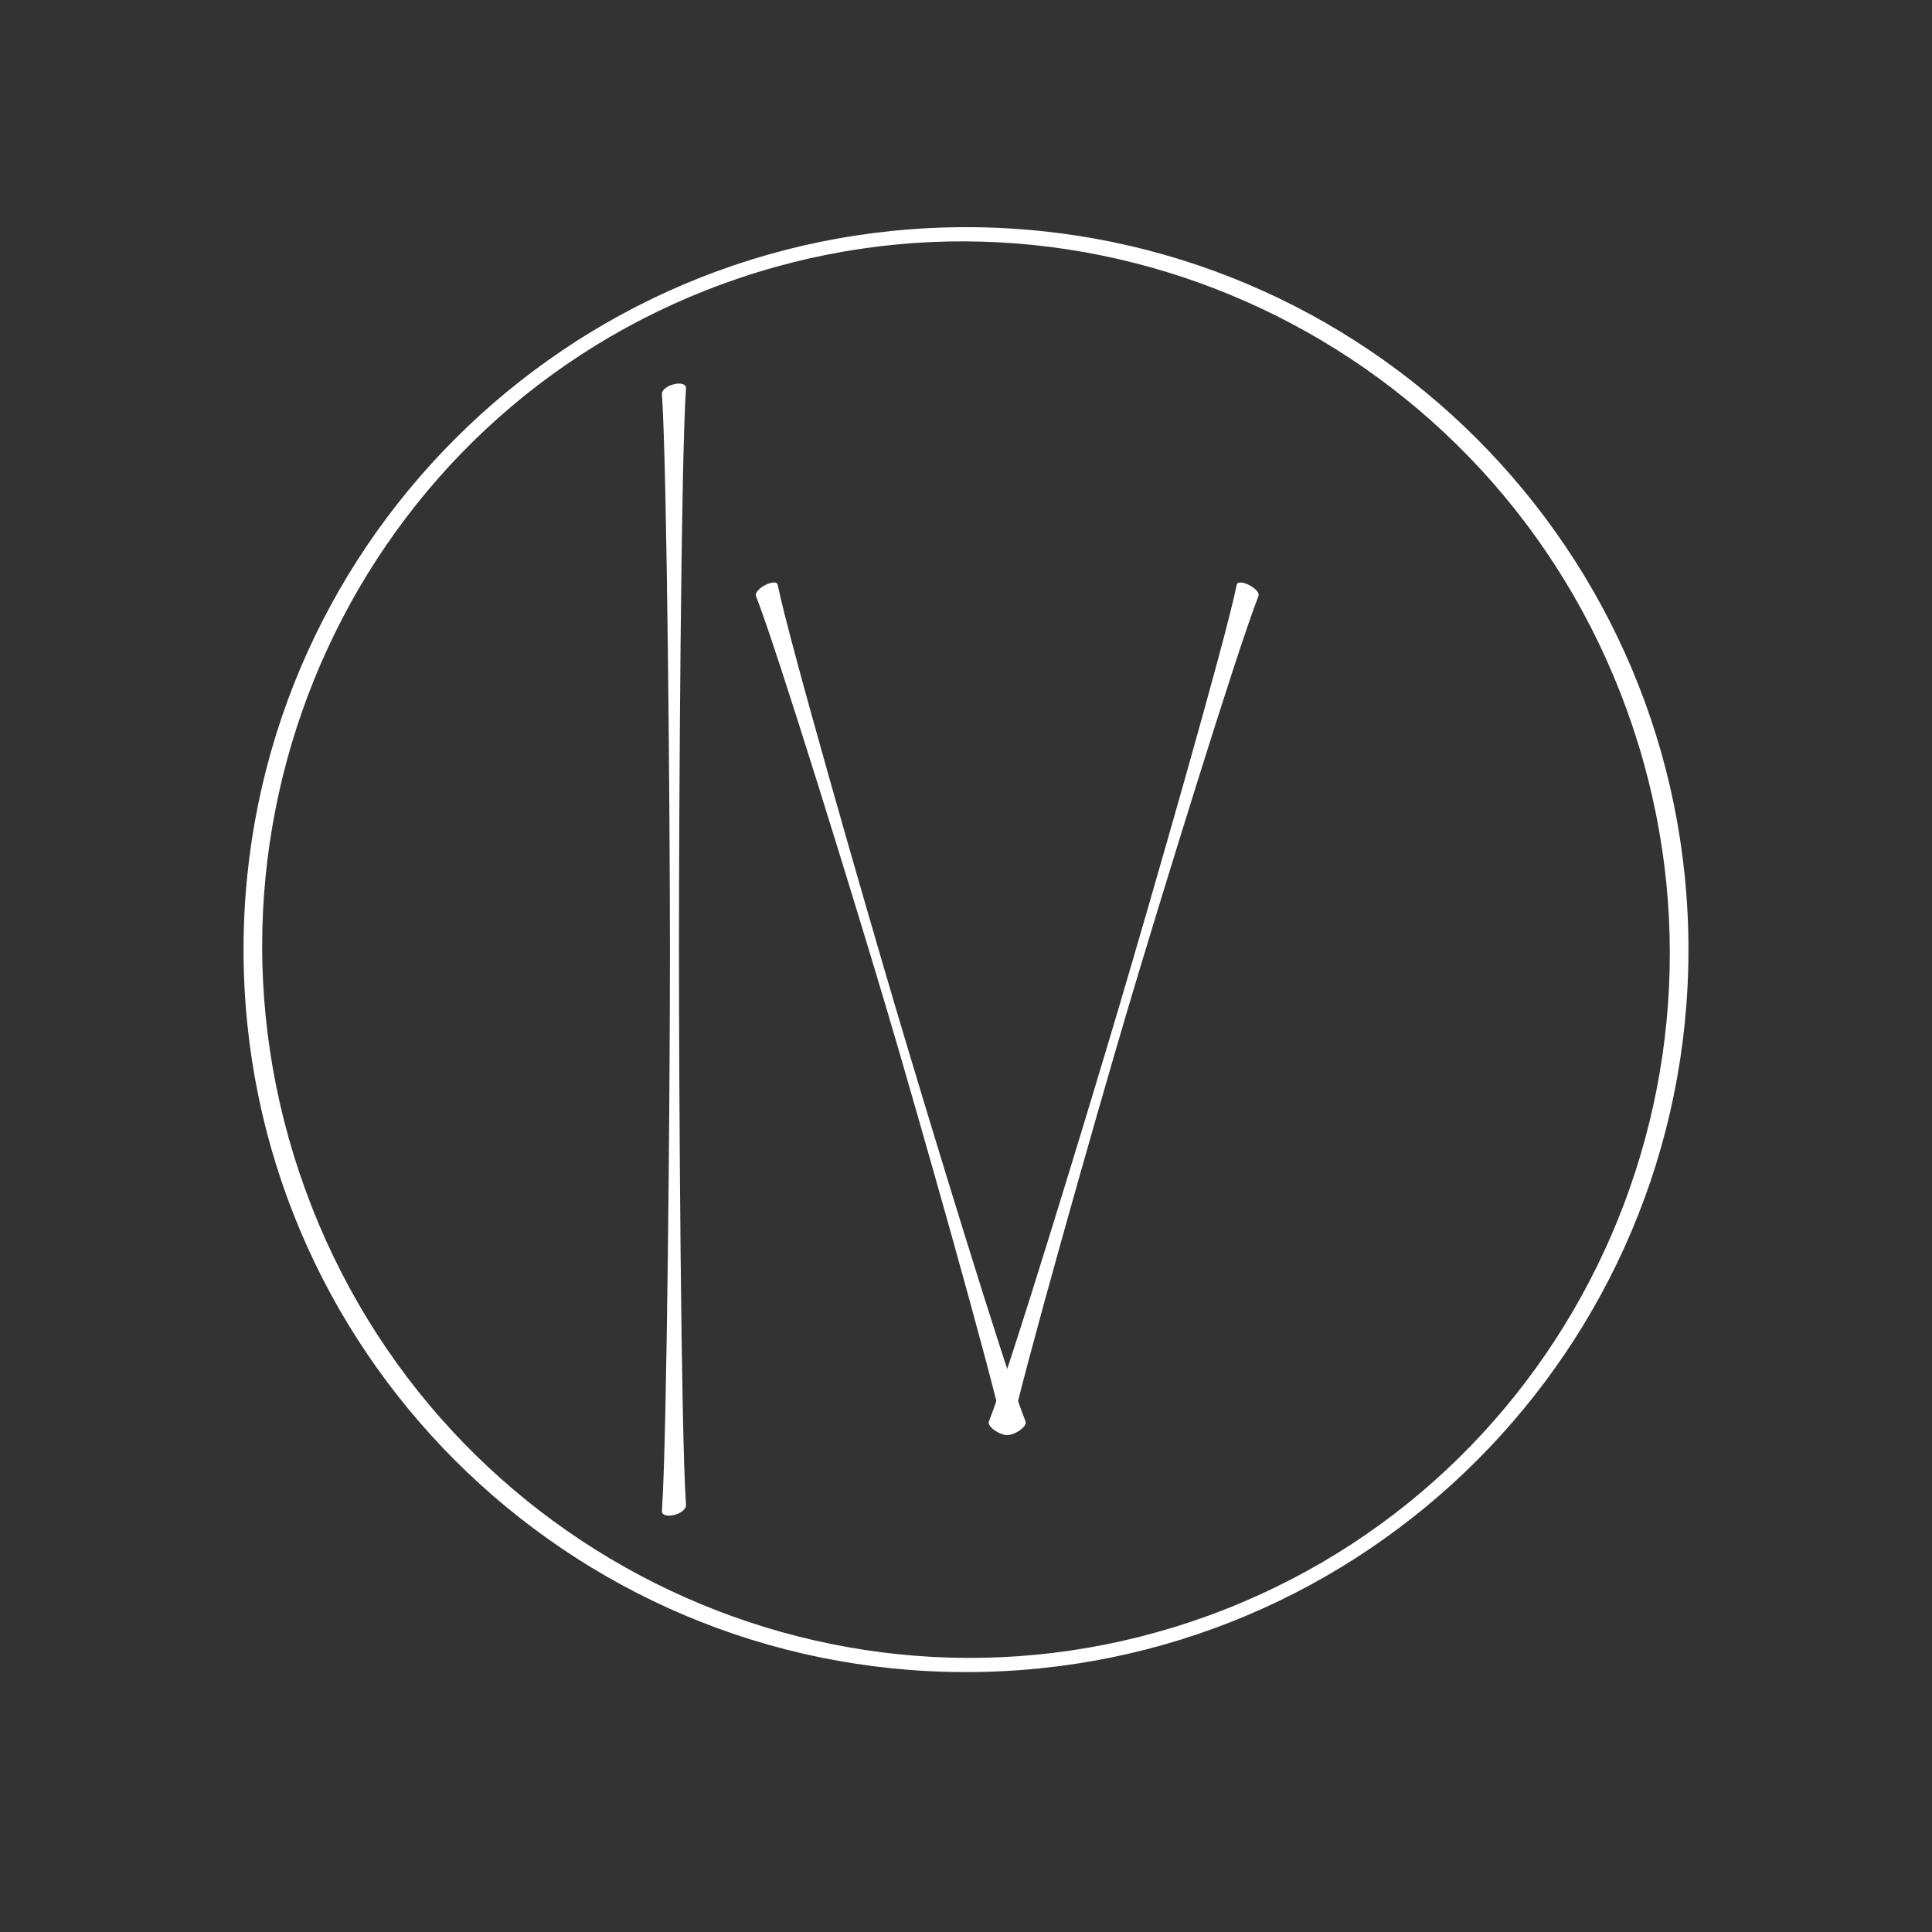 <?xml version="1.0" encoding="utf-8"?>
<!-- Generator: Adobe Illustrator 17.0.0, SVG Export Plug-In . SVG Version: 6.00 Build 0)  -->
<!DOCTYPE svg PUBLIC "-//W3C//DTD SVG 1.1//EN" "http://www.w3.org/Graphics/SVG/1.1/DTD/svg11.dtd">
<svg version="1.1" id="Vrstva_1" xmlns="http://www.w3.org/2000/svg" xmlns:xlink="http://www.w3.org/1999/xlink" x="0px" y="0px"
	 width="79.338px" height="79.338px" viewBox="0 0 79.338 79.338" enable-background="new 0 0 79.338 79.338" xml:space="preserve">
<rect x="0" y="0" width="79.338" height="79.338" fill="#333333" stroke="none"/>
<g>
	<path fill="#FFFFFF" d="M66.795,29.124c5.498,15.105-2.19,31.77-17.172,37.223C34.642,71.8,18.041,63.975,12.543,48.87
		s2.19-31.77,17.171-37.223C44.696,6.194,61.297,14.019,66.795,29.124 M69.337,38.997c0-16.385-13.283-29.668-29.668-29.668
		S10.001,22.612,10.001,38.997s13.283,29.668,29.668,29.668S69.337,55.382,69.337,38.997"/>
	<path fill="#FFFFFF" d="M27.882,38.935c0,5.753,0.082,19.931,0.288,22.848c0.041,0.411-1.028,0.658-0.987,0.247
		c0.206-2.918,0.329-17.177,0.329-22.931c0-5.753-0.123-19.971-0.329-22.889c-0.041-0.411,1.028-0.658,0.987-0.247
		C27.964,18.881,27.882,33.182,27.882,38.935"/>
	<path fill="#FFFFFF" d="M36.762,41.321c1.277,4.311,4.503,14.912,5.347,17.04c0.131,0.296-0.838,0.785-0.89,0.465
		c-0.451-2.245-3.498-12.966-4.775-17.277s-4.551-14.931-5.396-17.059c-0.131-0.296,0.839-0.785,0.891-0.465
		C32.389,26.27,35.485,37.01,36.762,41.321"/>
	<path fill="#FFFFFF" d="M45.961,41.321c-1.277,4.311-4.503,14.912-5.347,17.04c-0.131,0.296,0.838,0.785,0.89,0.465
		c0.451-2.245,3.498-12.966,4.775-17.277s4.551-14.931,5.396-17.059c0.131-0.296-0.839-0.785-0.891-0.465
		C50.334,26.27,47.238,37.01,45.961,41.321"/>
</g>
</svg>
